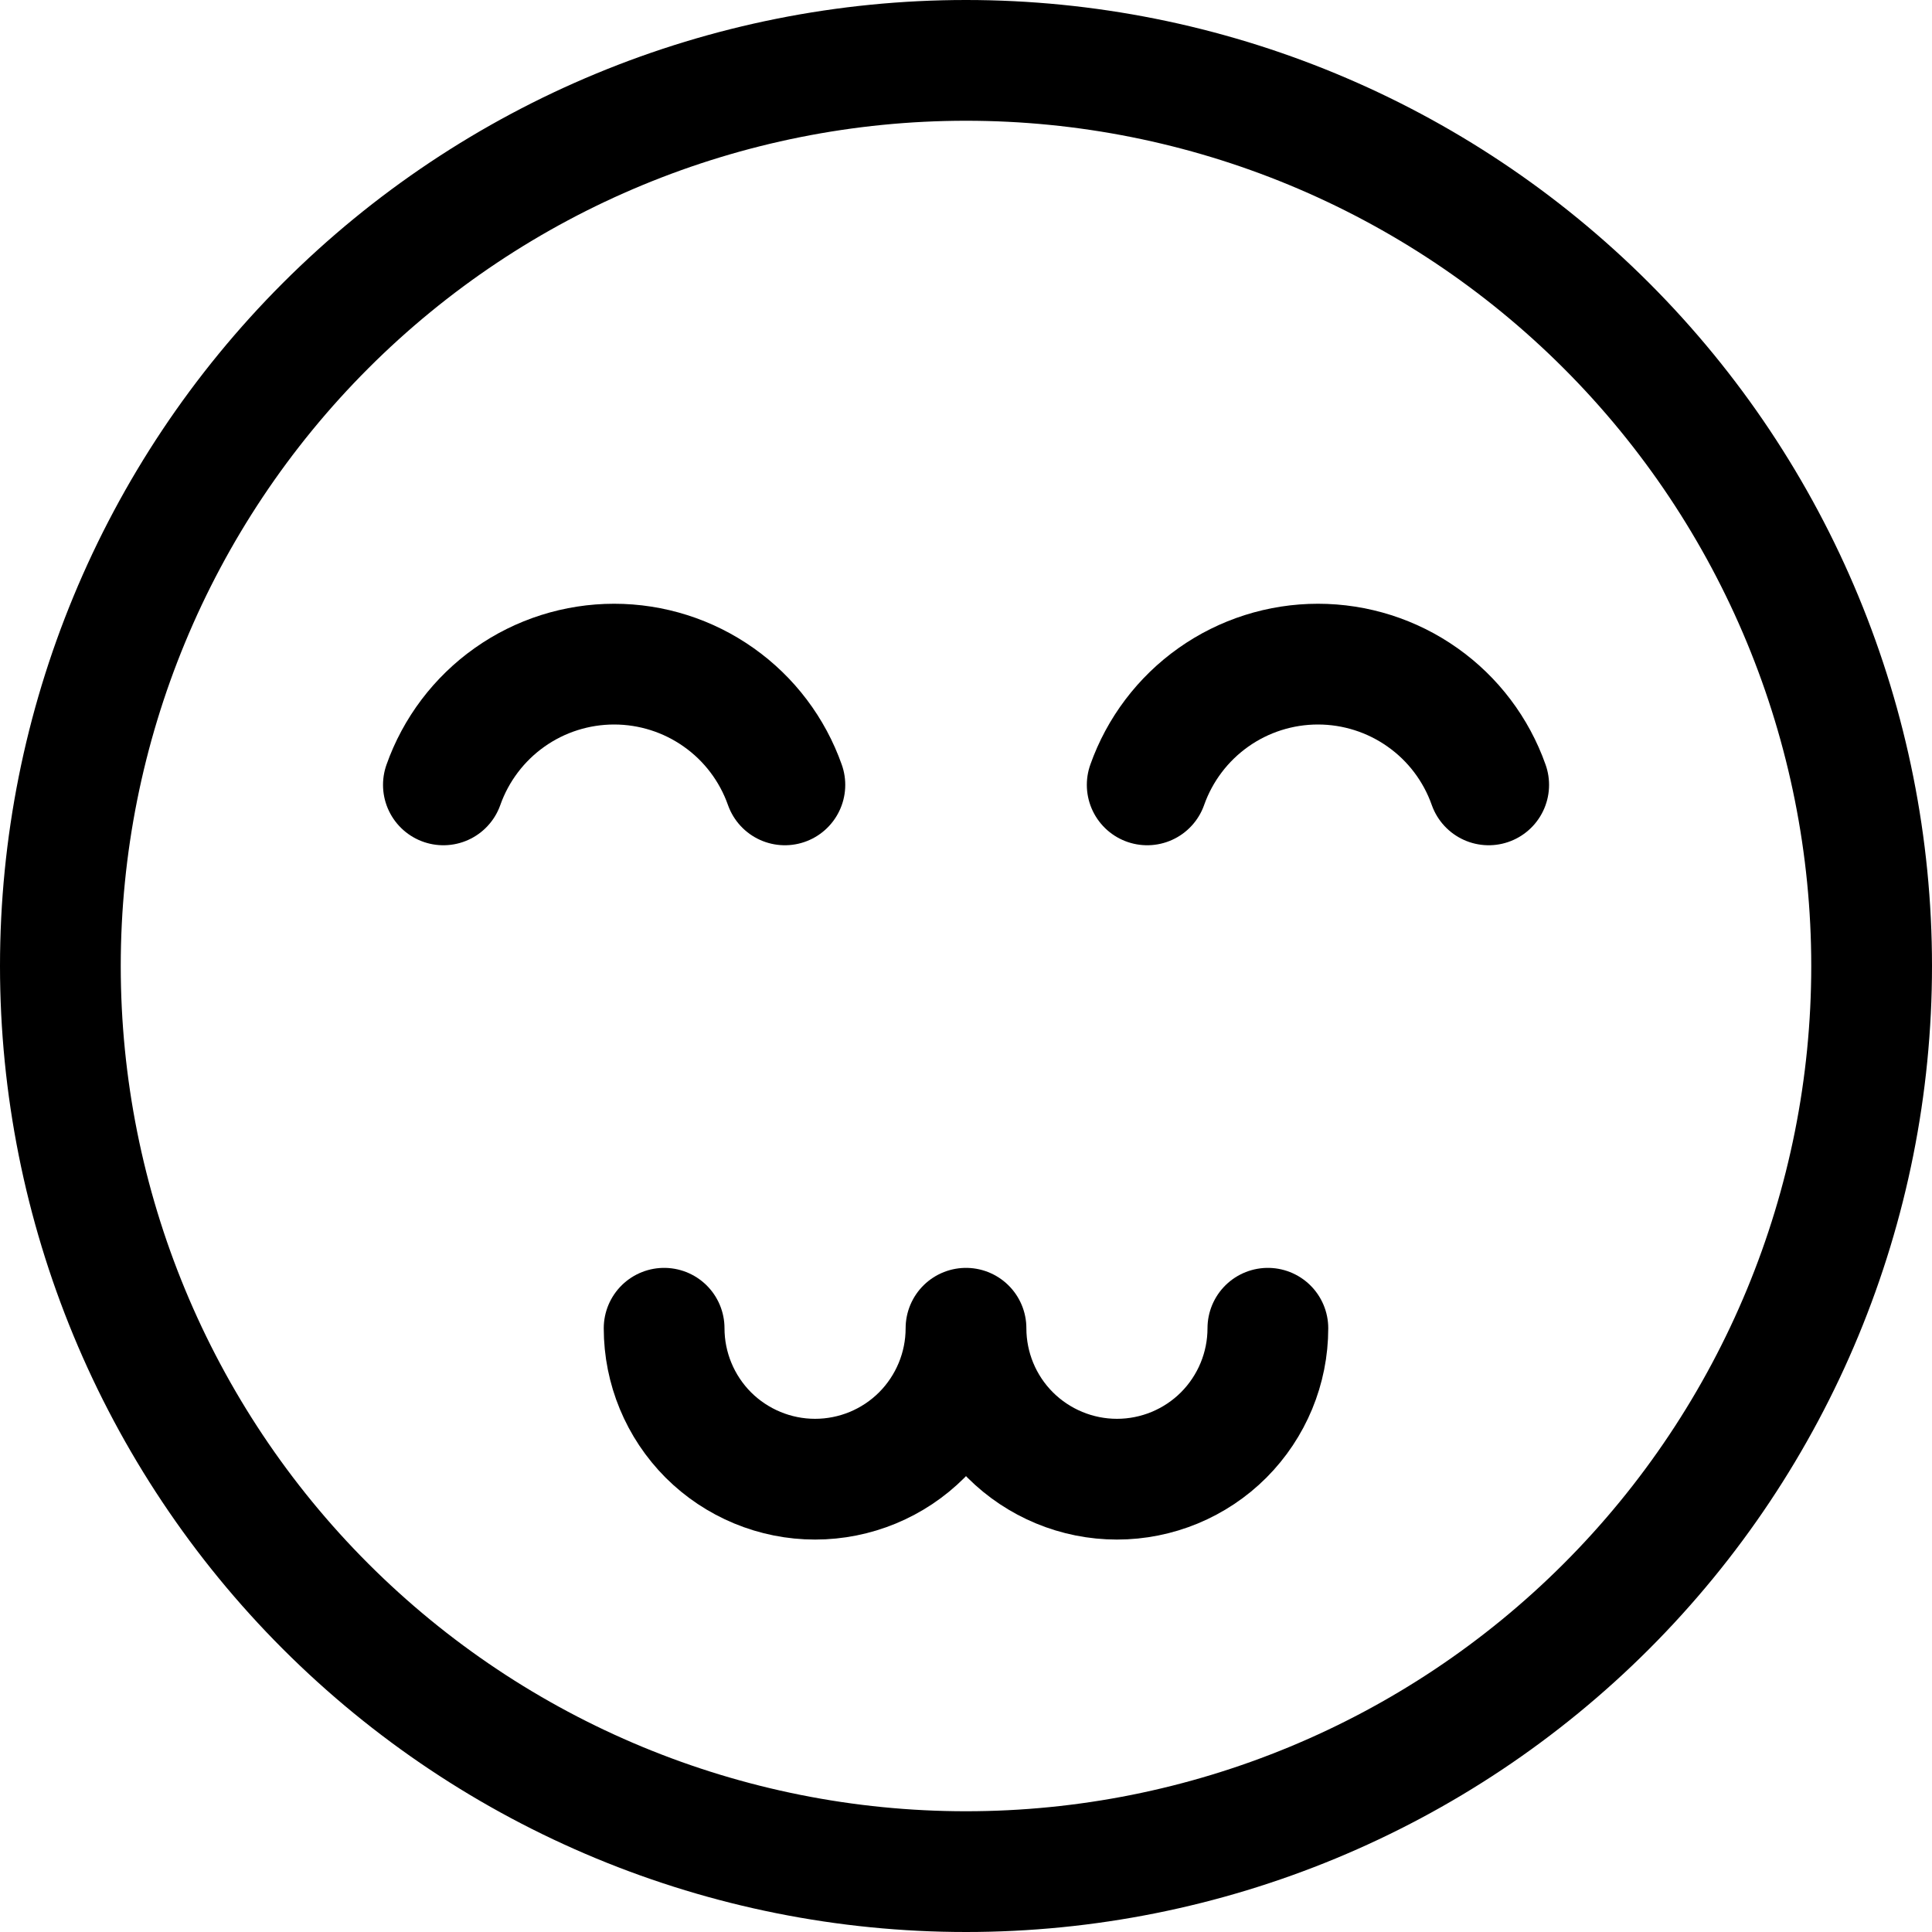 <svg xmlns="http://www.w3.org/2000/svg" fill="none" viewBox="0 0 24 24" id="Smiley-Cheerful--Streamline-Ultimate"><desc>Smiley Cheerful Streamline Icon: https://streamlinehq.com</desc><path stroke="#000000" stroke-linecap="round" stroke-linejoin="round" d="M0.75 12c0 2.984 1.185 5.845 3.295 7.955C6.155 22.065 9.016 23.25 12 23.25c2.984 0 5.845 -1.185 7.955 -3.295 2.11 -2.11 3.295 -4.971 3.295 -7.955 0 -2.984 -1.185 -5.845 -3.295 -7.955C17.845 1.935 14.984 0.75 12 0.75c-2.984 0 -5.845 1.185 -7.955 3.295C1.935 6.155 0.75 9.016 0.75 12Z" stroke-width="1.5"></path><path stroke="#000000" stroke-linecap="round" stroke-linejoin="round" d="M18.493 9.75c-0.155 -0.439 -0.442 -0.819 -0.822 -1.087 -0.38 -0.269 -0.834 -0.413 -1.299 -0.413 -0.465 0 -0.919 0.144 -1.299 0.413 -0.38 0.269 -0.667 0.649 -0.822 1.087" stroke-width="1.5"></path><path stroke="#000000" stroke-linecap="round" stroke-linejoin="round" d="M9.75 9.75c-0.155 -0.439 -0.442 -0.819 -0.822 -1.087 -0.38 -0.269 -0.834 -0.413 -1.299 -0.413 -0.465 0 -0.919 0.144 -1.299 0.413 -0.38 0.269 -0.667 0.649 -0.822 1.087" stroke-width="1.5"></path><path stroke="#000000" stroke-linecap="round" stroke-linejoin="round" d="M15.75 16.5c0 0.497 -0.198 0.974 -0.549 1.326 -0.352 0.352 -0.829 0.549 -1.326 0.549 -0.497 0 -0.974 -0.198 -1.326 -0.549C12.197 17.474 12 16.997 12 16.5c0 0.497 -0.198 0.974 -0.549 1.326 -0.352 0.352 -0.829 0.549 -1.326 0.549 -0.497 0 -0.974 -0.198 -1.326 -0.549C8.448 17.474 8.25 16.997 8.25 16.5" stroke-width="1.5"></path></svg>